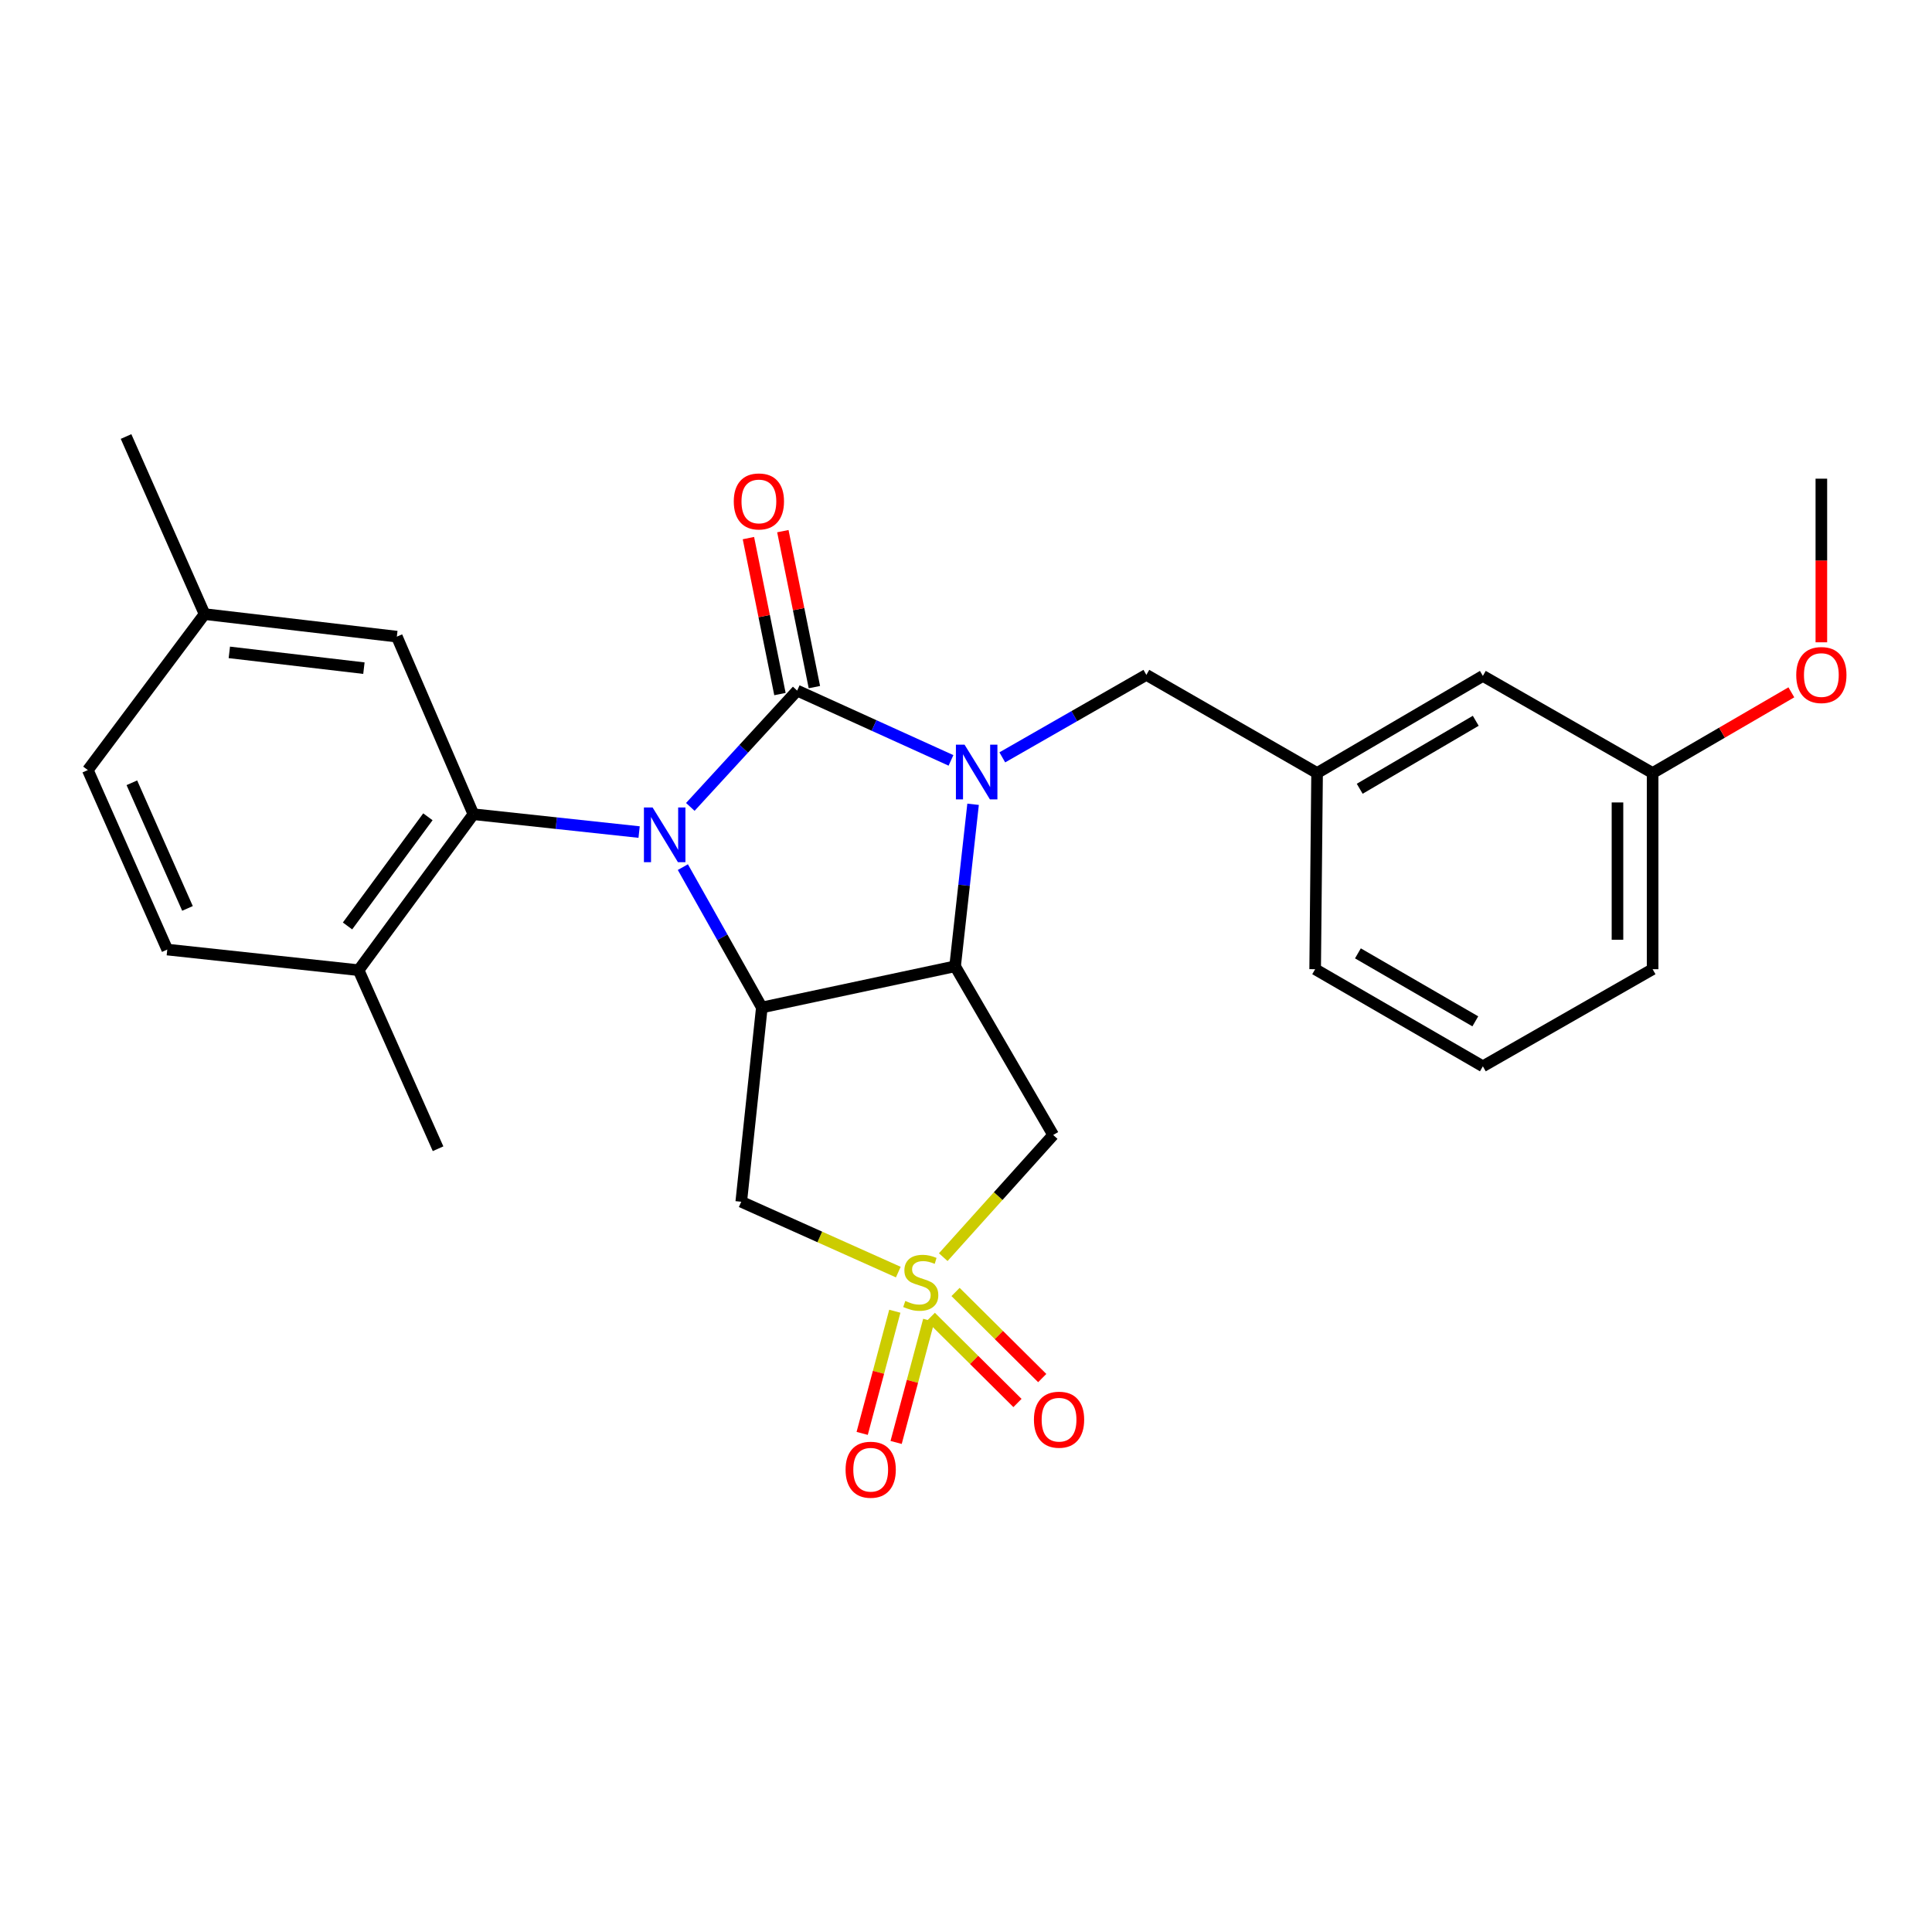 <?xml version='1.0' encoding='iso-8859-1'?>
<svg version='1.1' baseProfile='full'
              xmlns='http://www.w3.org/2000/svg'
                      xmlns:rdkit='http://www.rdkit.org/xml'
                      xmlns:xlink='http://www.w3.org/1999/xlink'
                  xml:space='preserve'
width='1000px' height='1000px' viewBox='0 0 1000 1000'>
<!-- END OF HEADER -->
<rect style='opacity:1.0;fill:#FFFFFF;stroke:none' width='1000' height='1000' x='0' y='0'> </rect>
<path class='bond-0' d='M 357.308,417.65 L 384.96,387.549' style='fill:none;fill-rule:evenodd;stroke:#0000FF;stroke-width:6px;stroke-linecap:butt;stroke-linejoin:miter;stroke-opacity:1' />
<path class='bond-0' d='M 384.96,387.549 L 412.612,357.449' style='fill:none;fill-rule:evenodd;stroke:#000000;stroke-width:6px;stroke-linecap:butt;stroke-linejoin:miter;stroke-opacity:1' />
<path class='bond-3' d='M 353.445,448.823 L 373.886,485.146' style='fill:none;fill-rule:evenodd;stroke:#0000FF;stroke-width:6px;stroke-linecap:butt;stroke-linejoin:miter;stroke-opacity:1' />
<path class='bond-3' d='M 373.886,485.146 L 394.326,521.469' style='fill:none;fill-rule:evenodd;stroke:#000000;stroke-width:6px;stroke-linecap:butt;stroke-linejoin:miter;stroke-opacity:1' />
<path class='bond-5' d='M 330.805,430.675 L 287.921,426.058' style='fill:none;fill-rule:evenodd;stroke:#0000FF;stroke-width:6px;stroke-linecap:butt;stroke-linejoin:miter;stroke-opacity:1' />
<path class='bond-5' d='M 287.921,426.058 L 245.036,421.441' style='fill:none;fill-rule:evenodd;stroke:#000000;stroke-width:6px;stroke-linecap:butt;stroke-linejoin:miter;stroke-opacity:1' />
<path class='bond-1' d='M 412.612,357.449 L 452.42,375.513' style='fill:none;fill-rule:evenodd;stroke:#000000;stroke-width:6px;stroke-linecap:butt;stroke-linejoin:miter;stroke-opacity:1' />
<path class='bond-1' d='M 452.42,375.513 L 492.228,393.577' style='fill:none;fill-rule:evenodd;stroke:#0000FF;stroke-width:6px;stroke-linecap:butt;stroke-linejoin:miter;stroke-opacity:1' />
<path class='bond-9' d='M 421.525,355.647 L 413.364,315.283' style='fill:none;fill-rule:evenodd;stroke:#000000;stroke-width:6px;stroke-linecap:butt;stroke-linejoin:miter;stroke-opacity:1' />
<path class='bond-9' d='M 413.364,315.283 L 405.203,274.919' style='fill:none;fill-rule:evenodd;stroke:#FF0000;stroke-width:6px;stroke-linecap:butt;stroke-linejoin:miter;stroke-opacity:1' />
<path class='bond-9' d='M 403.7,359.251 L 395.539,318.887' style='fill:none;fill-rule:evenodd;stroke:#000000;stroke-width:6px;stroke-linecap:butt;stroke-linejoin:miter;stroke-opacity:1' />
<path class='bond-9' d='M 395.539,318.887 L 387.378,278.523' style='fill:none;fill-rule:evenodd;stroke:#FF0000;stroke-width:6px;stroke-linecap:butt;stroke-linejoin:miter;stroke-opacity:1' />
<path class='bond-8' d='M 518.789,392.01 L 556.07,370.663' style='fill:none;fill-rule:evenodd;stroke:#0000FF;stroke-width:6px;stroke-linecap:butt;stroke-linejoin:miter;stroke-opacity:1' />
<path class='bond-8' d='M 556.07,370.663 L 593.352,349.316' style='fill:none;fill-rule:evenodd;stroke:#000000;stroke-width:6px;stroke-linecap:butt;stroke-linejoin:miter;stroke-opacity:1' />
<path class='bond-27' d='M 503.665,416.297 L 499.01,458.225' style='fill:none;fill-rule:evenodd;stroke:#0000FF;stroke-width:6px;stroke-linecap:butt;stroke-linejoin:miter;stroke-opacity:1' />
<path class='bond-27' d='M 499.01,458.225 L 494.355,500.152' style='fill:none;fill-rule:evenodd;stroke:#000000;stroke-width:6px;stroke-linecap:butt;stroke-linejoin:miter;stroke-opacity:1' />
<path class='bond-2' d='M 464.958,658.438 L 424.313,640.231' style='fill:none;fill-rule:evenodd;stroke:#CCCC00;stroke-width:6px;stroke-linecap:butt;stroke-linejoin:miter;stroke-opacity:1' />
<path class='bond-2' d='M 424.313,640.231 L 383.668,622.023' style='fill:none;fill-rule:evenodd;stroke:#000000;stroke-width:6px;stroke-linecap:butt;stroke-linejoin:miter;stroke-opacity:1' />
<path class='bond-10' d='M 481.778,681.622 L 504.209,703.905' style='fill:none;fill-rule:evenodd;stroke:#CCCC00;stroke-width:6px;stroke-linecap:butt;stroke-linejoin:miter;stroke-opacity:1' />
<path class='bond-10' d='M 504.209,703.905 L 526.641,726.188' style='fill:none;fill-rule:evenodd;stroke:#FF0000;stroke-width:6px;stroke-linecap:butt;stroke-linejoin:miter;stroke-opacity:1' />
<path class='bond-10' d='M 494.594,668.721 L 517.025,691.004' style='fill:none;fill-rule:evenodd;stroke:#CCCC00;stroke-width:6px;stroke-linecap:butt;stroke-linejoin:miter;stroke-opacity:1' />
<path class='bond-10' d='M 517.025,691.004 L 539.457,713.286' style='fill:none;fill-rule:evenodd;stroke:#FF0000;stroke-width:6px;stroke-linecap:butt;stroke-linejoin:miter;stroke-opacity:1' />
<path class='bond-11' d='M 463.153,678.689 L 454.707,710.303' style='fill:none;fill-rule:evenodd;stroke:#CCCC00;stroke-width:6px;stroke-linecap:butt;stroke-linejoin:miter;stroke-opacity:1' />
<path class='bond-11' d='M 454.707,710.303 L 446.261,741.917' style='fill:none;fill-rule:evenodd;stroke:#FF0000;stroke-width:6px;stroke-linecap:butt;stroke-linejoin:miter;stroke-opacity:1' />
<path class='bond-11' d='M 480.722,683.383 L 472.276,714.997' style='fill:none;fill-rule:evenodd;stroke:#CCCC00;stroke-width:6px;stroke-linecap:butt;stroke-linejoin:miter;stroke-opacity:1' />
<path class='bond-11' d='M 472.276,714.997 L 463.83,746.611' style='fill:none;fill-rule:evenodd;stroke:#FF0000;stroke-width:6px;stroke-linecap:butt;stroke-linejoin:miter;stroke-opacity:1' />
<path class='bond-28' d='M 488.226,650.705 L 516.673,619.083' style='fill:none;fill-rule:evenodd;stroke:#CCCC00;stroke-width:6px;stroke-linecap:butt;stroke-linejoin:miter;stroke-opacity:1' />
<path class='bond-28' d='M 516.673,619.083 L 545.121,587.461' style='fill:none;fill-rule:evenodd;stroke:#000000;stroke-width:6px;stroke-linecap:butt;stroke-linejoin:miter;stroke-opacity:1' />
<path class='bond-4' d='M 394.326,521.469 L 494.355,500.152' style='fill:none;fill-rule:evenodd;stroke:#000000;stroke-width:6px;stroke-linecap:butt;stroke-linejoin:miter;stroke-opacity:1' />
<path class='bond-7' d='M 394.326,521.469 L 383.668,622.023' style='fill:none;fill-rule:evenodd;stroke:#000000;stroke-width:6px;stroke-linecap:butt;stroke-linejoin:miter;stroke-opacity:1' />
<path class='bond-6' d='M 494.355,500.152 L 545.121,587.461' style='fill:none;fill-rule:evenodd;stroke:#000000;stroke-width:6px;stroke-linecap:butt;stroke-linejoin:miter;stroke-opacity:1' />
<path class='bond-12' d='M 245.036,421.441 L 185.611,502.162' style='fill:none;fill-rule:evenodd;stroke:#000000;stroke-width:6px;stroke-linecap:butt;stroke-linejoin:miter;stroke-opacity:1' />
<path class='bond-12' d='M 221.478,422.768 L 179.88,479.273' style='fill:none;fill-rule:evenodd;stroke:#000000;stroke-width:6px;stroke-linecap:butt;stroke-linejoin:miter;stroke-opacity:1' />
<path class='bond-13' d='M 245.036,421.441 L 205.403,329.525' style='fill:none;fill-rule:evenodd;stroke:#000000;stroke-width:6px;stroke-linecap:butt;stroke-linejoin:miter;stroke-opacity:1' />
<path class='bond-14' d='M 593.352,349.316 L 681.722,400.113' style='fill:none;fill-rule:evenodd;stroke:#000000;stroke-width:6px;stroke-linecap:butt;stroke-linejoin:miter;stroke-opacity:1' />
<path class='bond-15' d='M 185.611,502.162 L 86.583,491.494' style='fill:none;fill-rule:evenodd;stroke:#000000;stroke-width:6px;stroke-linecap:butt;stroke-linejoin:miter;stroke-opacity:1' />
<path class='bond-23' d='M 185.611,502.162 L 226.74,594.583' style='fill:none;fill-rule:evenodd;stroke:#000000;stroke-width:6px;stroke-linecap:butt;stroke-linejoin:miter;stroke-opacity:1' />
<path class='bond-17' d='M 205.403,329.525 L 105.89,317.856' style='fill:none;fill-rule:evenodd;stroke:#000000;stroke-width:6px;stroke-linecap:butt;stroke-linejoin:miter;stroke-opacity:1' />
<path class='bond-17' d='M 188.358,345.836 L 118.699,337.668' style='fill:none;fill-rule:evenodd;stroke:#000000;stroke-width:6px;stroke-linecap:butt;stroke-linejoin:miter;stroke-opacity:1' />
<path class='bond-16' d='M 681.722,400.113 L 767.526,349.852' style='fill:none;fill-rule:evenodd;stroke:#000000;stroke-width:6px;stroke-linecap:butt;stroke-linejoin:miter;stroke-opacity:1' />
<path class='bond-16' d='M 703.784,408.265 L 763.847,373.082' style='fill:none;fill-rule:evenodd;stroke:#000000;stroke-width:6px;stroke-linecap:butt;stroke-linejoin:miter;stroke-opacity:1' />
<path class='bond-22' d='M 681.722,400.113 L 680.722,501.657' style='fill:none;fill-rule:evenodd;stroke:#000000;stroke-width:6px;stroke-linecap:butt;stroke-linejoin:miter;stroke-opacity:1' />
<path class='bond-29' d='M 86.583,491.494 L 45.455,398.588' style='fill:none;fill-rule:evenodd;stroke:#000000;stroke-width:6px;stroke-linecap:butt;stroke-linejoin:miter;stroke-opacity:1' />
<path class='bond-29' d='M 97.043,470.196 L 68.252,405.162' style='fill:none;fill-rule:evenodd;stroke:#000000;stroke-width:6px;stroke-linecap:butt;stroke-linejoin:miter;stroke-opacity:1' />
<path class='bond-19' d='M 767.526,349.852 L 855.39,400.113' style='fill:none;fill-rule:evenodd;stroke:#000000;stroke-width:6px;stroke-linecap:butt;stroke-linejoin:miter;stroke-opacity:1' />
<path class='bond-18' d='M 105.89,317.856 L 45.455,398.588' style='fill:none;fill-rule:evenodd;stroke:#000000;stroke-width:6px;stroke-linecap:butt;stroke-linejoin:miter;stroke-opacity:1' />
<path class='bond-25' d='M 105.89,317.856 L 65.246,225.94' style='fill:none;fill-rule:evenodd;stroke:#000000;stroke-width:6px;stroke-linecap:butt;stroke-linejoin:miter;stroke-opacity:1' />
<path class='bond-20' d='M 855.39,400.113 L 891.297,379.23' style='fill:none;fill-rule:evenodd;stroke:#000000;stroke-width:6px;stroke-linecap:butt;stroke-linejoin:miter;stroke-opacity:1' />
<path class='bond-20' d='M 891.297,379.23 L 927.203,358.346' style='fill:none;fill-rule:evenodd;stroke:#FF0000;stroke-width:6px;stroke-linecap:butt;stroke-linejoin:miter;stroke-opacity:1' />
<path class='bond-30' d='M 855.39,400.113 L 855.39,501.657' style='fill:none;fill-rule:evenodd;stroke:#000000;stroke-width:6px;stroke-linecap:butt;stroke-linejoin:miter;stroke-opacity:1' />
<path class='bond-30' d='M 837.205,415.345 L 837.205,486.426' style='fill:none;fill-rule:evenodd;stroke:#000000;stroke-width:6px;stroke-linecap:butt;stroke-linejoin:miter;stroke-opacity:1' />
<path class='bond-26' d='M 942.729,332.457 L 942.729,290.11' style='fill:none;fill-rule:evenodd;stroke:#FF0000;stroke-width:6px;stroke-linecap:butt;stroke-linejoin:miter;stroke-opacity:1' />
<path class='bond-26' d='M 942.729,290.11 L 942.729,247.762' style='fill:none;fill-rule:evenodd;stroke:#000000;stroke-width:6px;stroke-linecap:butt;stroke-linejoin:miter;stroke-opacity:1' />
<path class='bond-21' d='M 767.526,551.919 L 680.722,501.657' style='fill:none;fill-rule:evenodd;stroke:#000000;stroke-width:6px;stroke-linecap:butt;stroke-linejoin:miter;stroke-opacity:1' />
<path class='bond-21' d='M 763.617,528.642 L 702.855,493.459' style='fill:none;fill-rule:evenodd;stroke:#000000;stroke-width:6px;stroke-linecap:butt;stroke-linejoin:miter;stroke-opacity:1' />
<path class='bond-24' d='M 767.526,551.919 L 855.39,501.657' style='fill:none;fill-rule:evenodd;stroke:#000000;stroke-width:6px;stroke-linecap:butt;stroke-linejoin:miter;stroke-opacity:1' />
<path  class='atom-0' d='M 337.774 417.939
L 347.054 432.939
Q 347.974 434.419, 349.454 437.099
Q 350.934 439.779, 351.014 439.939
L 351.014 417.939
L 354.774 417.939
L 354.774 446.259
L 350.894 446.259
L 340.934 429.859
Q 339.774 427.939, 338.534 425.739
Q 337.334 423.539, 336.974 422.859
L 336.974 446.259
L 333.294 446.259
L 333.294 417.939
L 337.774 417.939
' fill='#0000FF'/>
<path  class='atom-2' d='M 499.258 385.448
L 508.538 400.448
Q 509.458 401.928, 510.938 404.608
Q 512.418 407.288, 512.498 407.448
L 512.498 385.448
L 516.258 385.448
L 516.258 413.768
L 512.378 413.768
L 502.418 397.368
Q 501.258 395.448, 500.018 393.248
Q 498.818 391.048, 498.458 390.368
L 498.458 413.768
L 494.778 413.768
L 494.778 385.448
L 499.258 385.448
' fill='#0000FF'/>
<path  class='atom-3' d='M 468.584 673.366
Q 468.904 673.486, 470.224 674.046
Q 471.544 674.606, 472.984 674.966
Q 474.464 675.286, 475.904 675.286
Q 478.584 675.286, 480.144 674.006
Q 481.704 672.686, 481.704 670.406
Q 481.704 668.846, 480.904 667.886
Q 480.144 666.926, 478.944 666.406
Q 477.744 665.886, 475.744 665.286
Q 473.224 664.526, 471.704 663.806
Q 470.224 663.086, 469.144 661.566
Q 468.104 660.046, 468.104 657.486
Q 468.104 653.926, 470.504 651.726
Q 472.944 649.526, 477.744 649.526
Q 481.024 649.526, 484.744 651.086
L 483.824 654.166
Q 480.424 652.766, 477.864 652.766
Q 475.104 652.766, 473.584 653.926
Q 472.064 655.046, 472.104 657.006
Q 472.104 658.526, 472.864 659.446
Q 473.664 660.366, 474.784 660.886
Q 475.944 661.406, 477.864 662.006
Q 480.424 662.806, 481.944 663.606
Q 483.464 664.406, 484.544 666.046
Q 485.664 667.646, 485.664 670.406
Q 485.664 674.326, 483.024 676.446
Q 480.424 678.526, 476.064 678.526
Q 473.544 678.526, 471.624 677.966
Q 469.744 677.446, 467.504 676.526
L 468.584 673.366
' fill='#CCCC00'/>
<path  class='atom-10' d='M 379.801 259.542
Q 379.801 252.742, 383.161 248.942
Q 386.521 245.142, 392.801 245.142
Q 399.081 245.142, 402.441 248.942
Q 405.801 252.742, 405.801 259.542
Q 405.801 266.422, 402.401 270.342
Q 399.001 274.222, 392.801 274.222
Q 386.561 274.222, 383.161 270.342
Q 379.801 266.462, 379.801 259.542
M 392.801 271.022
Q 397.121 271.022, 399.441 268.142
Q 401.801 265.222, 401.801 259.542
Q 401.801 253.982, 399.441 251.182
Q 397.121 248.342, 392.801 248.342
Q 388.481 248.342, 386.121 251.142
Q 383.801 253.942, 383.801 259.542
Q 383.801 265.262, 386.121 268.142
Q 388.481 271.022, 392.801 271.022
' fill='#FF0000'/>
<path  class='atom-11' d='M 535.162 734.83
Q 535.162 728.03, 538.522 724.23
Q 541.882 720.43, 548.162 720.43
Q 554.442 720.43, 557.802 724.23
Q 561.162 728.03, 561.162 734.83
Q 561.162 741.71, 557.762 745.63
Q 554.362 749.51, 548.162 749.51
Q 541.922 749.51, 538.522 745.63
Q 535.162 741.75, 535.162 734.83
M 548.162 746.31
Q 552.482 746.31, 554.802 743.43
Q 557.162 740.51, 557.162 734.83
Q 557.162 729.27, 554.802 726.47
Q 552.482 723.63, 548.162 723.63
Q 543.842 723.63, 541.482 726.43
Q 539.162 729.23, 539.162 734.83
Q 539.162 740.55, 541.482 743.43
Q 543.842 746.31, 548.162 746.31
' fill='#FF0000'/>
<path  class='atom-12' d='M 437.67 760.724
Q 437.67 753.924, 441.03 750.124
Q 444.39 746.324, 450.67 746.324
Q 456.95 746.324, 460.31 750.124
Q 463.67 753.924, 463.67 760.724
Q 463.67 767.604, 460.27 771.524
Q 456.87 775.404, 450.67 775.404
Q 444.43 775.404, 441.03 771.524
Q 437.67 767.644, 437.67 760.724
M 450.67 772.204
Q 454.99 772.204, 457.31 769.324
Q 459.67 766.404, 459.67 760.724
Q 459.67 755.164, 457.31 752.364
Q 454.99 749.524, 450.67 749.524
Q 446.35 749.524, 443.99 752.324
Q 441.67 755.124, 441.67 760.724
Q 441.67 766.444, 443.99 769.324
Q 446.35 772.204, 450.67 772.204
' fill='#FF0000'/>
<path  class='atom-21' d='M 929.729 349.396
Q 929.729 342.596, 933.089 338.796
Q 936.449 334.996, 942.729 334.996
Q 949.009 334.996, 952.369 338.796
Q 955.729 342.596, 955.729 349.396
Q 955.729 356.276, 952.329 360.196
Q 948.929 364.076, 942.729 364.076
Q 936.489 364.076, 933.089 360.196
Q 929.729 356.316, 929.729 349.396
M 942.729 360.876
Q 947.049 360.876, 949.369 357.996
Q 951.729 355.076, 951.729 349.396
Q 951.729 343.836, 949.369 341.036
Q 947.049 338.196, 942.729 338.196
Q 938.409 338.196, 936.049 340.996
Q 933.729 343.796, 933.729 349.396
Q 933.729 355.116, 936.049 357.996
Q 938.409 360.876, 942.729 360.876
' fill='#FF0000'/>
</svg>
